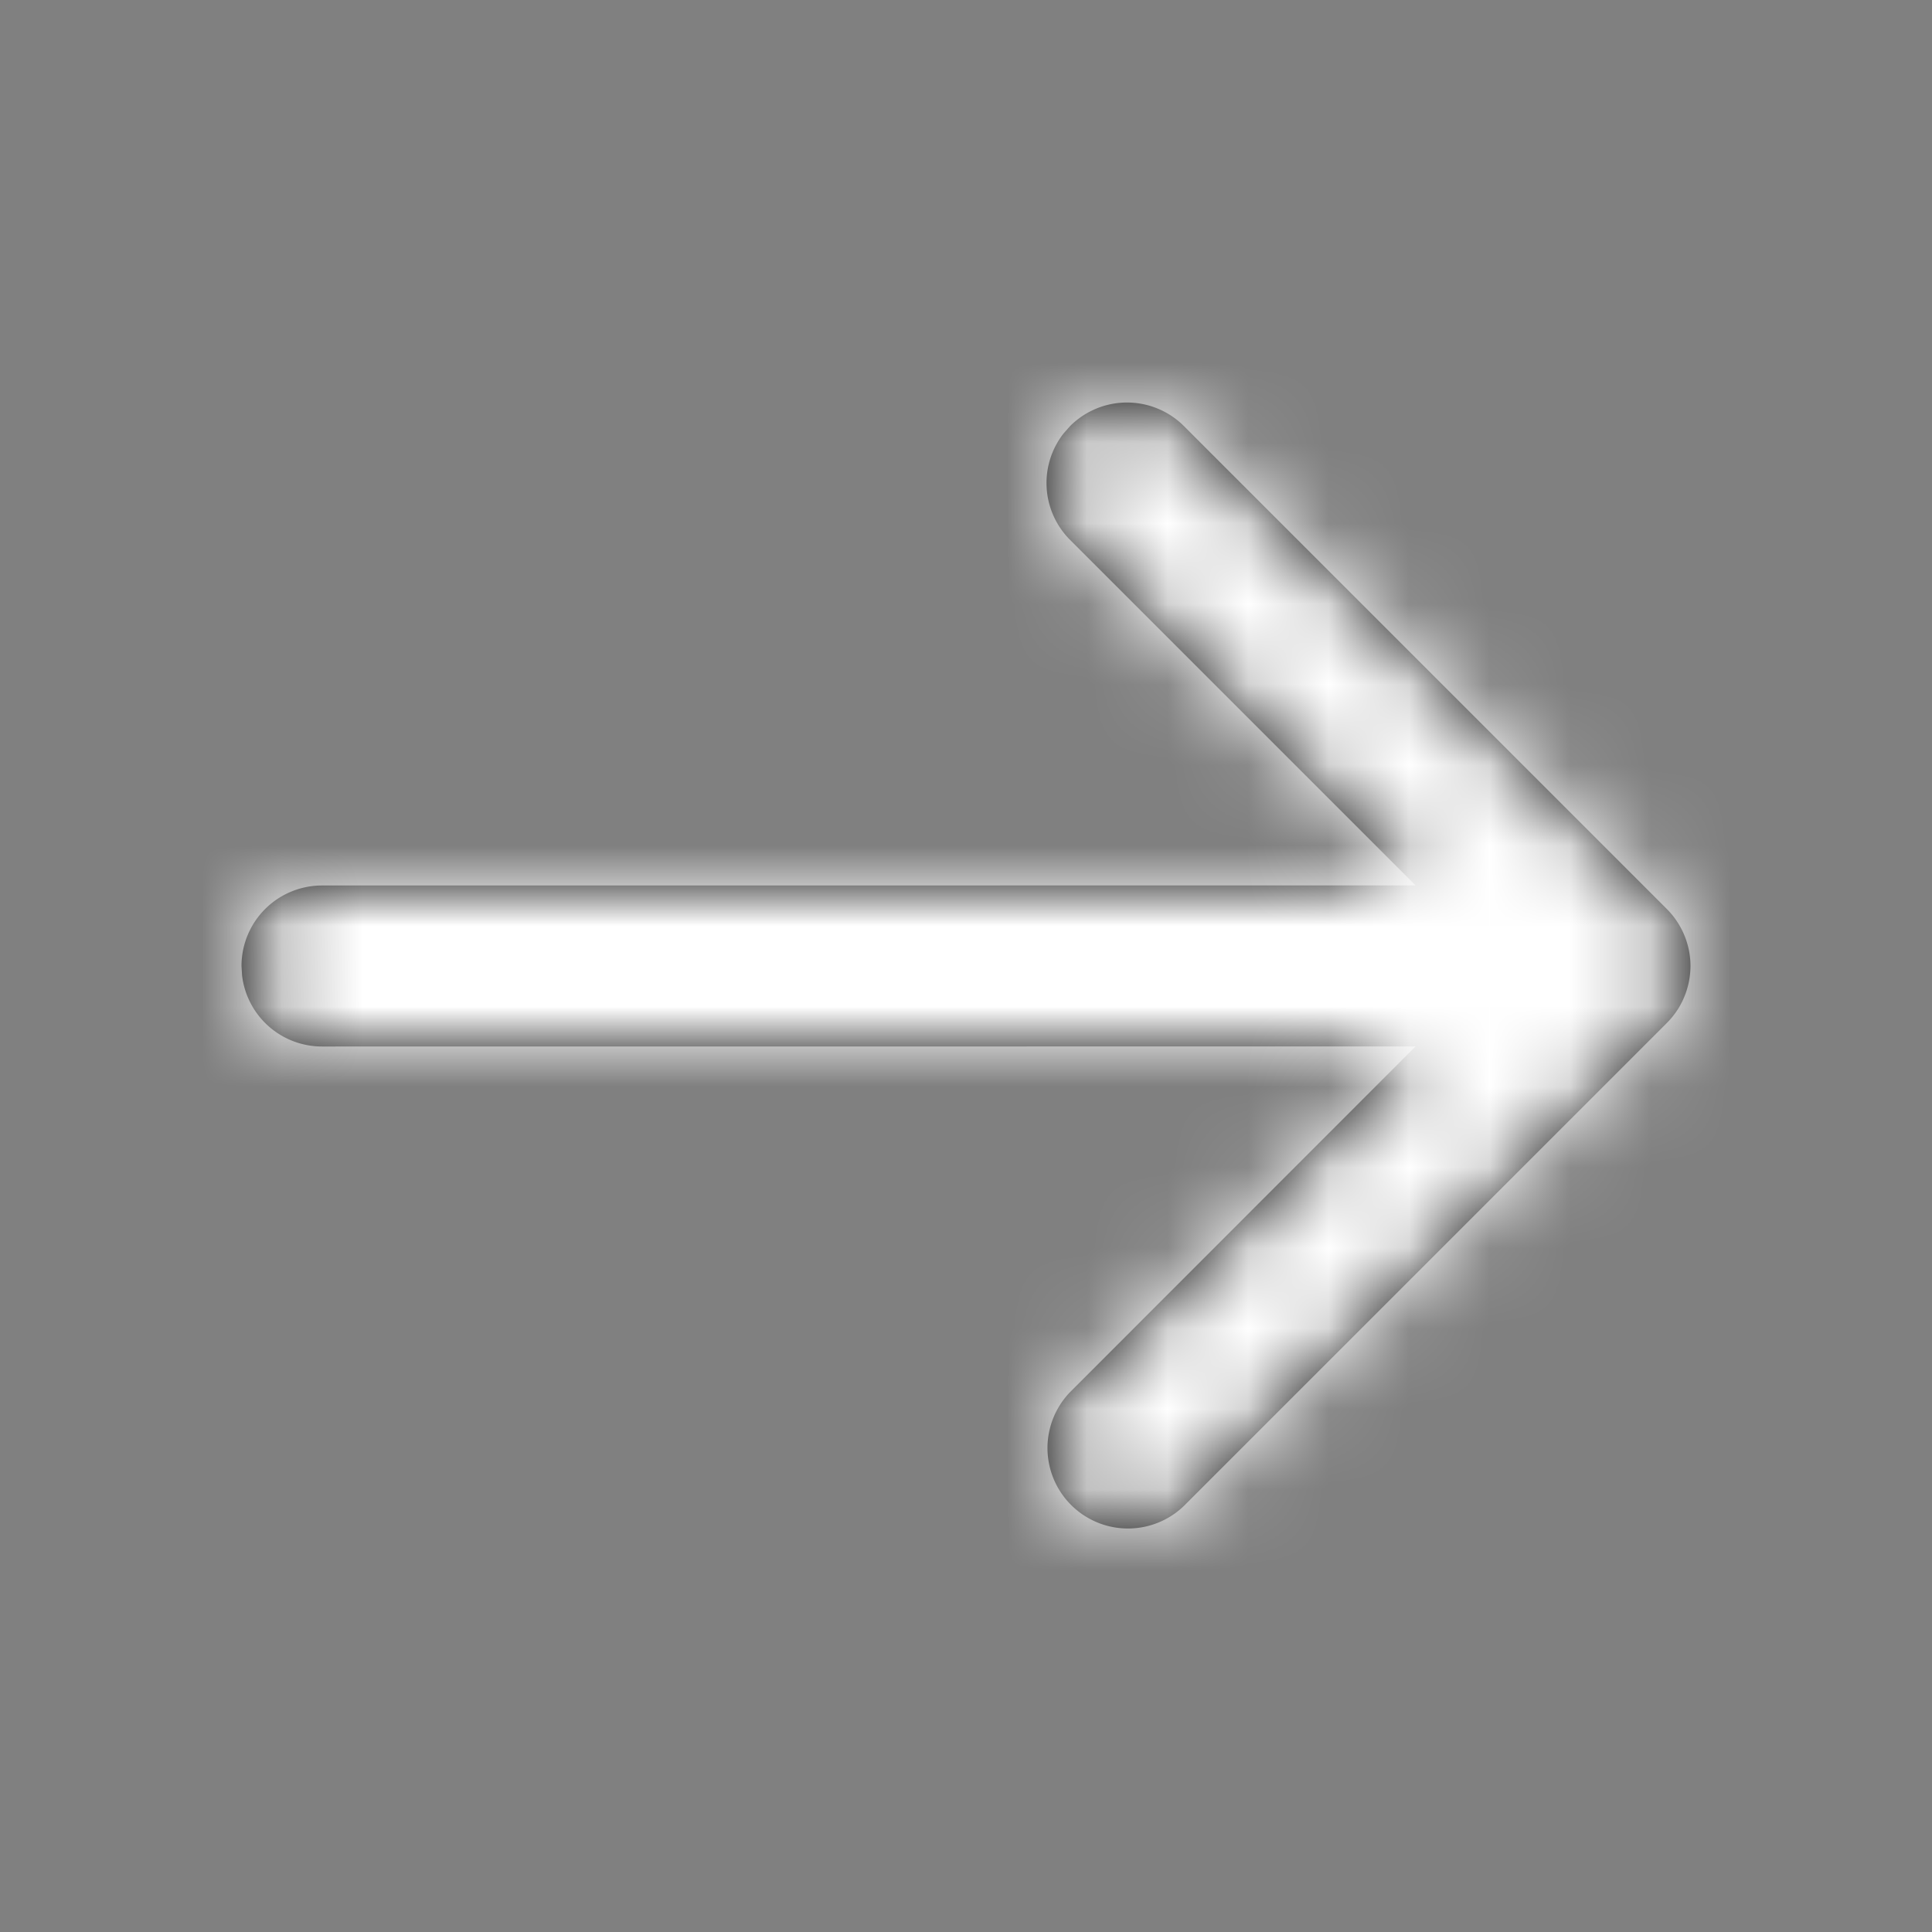 <svg width="24" height="24" viewBox="0 0 24 24" xmlns="http://www.w3.org/2000/svg" xmlns:xlink="http://www.w3.org/1999/xlink">
    <rect x="0" y="0" width="24" height="24" fill="#808080" stroke="none"/>
    <defs>
        <path d="M13.293 5.293a1 1 0 0 1 1.414 0l6 6A1.006 1.006 0 0 1 21 12l-.004-.085c.002.017.003.034.003.052L21 12a1.018 1.018 0 0 1-.146.52 1.035 1.035 0 0 1-.147.187l.08-.09a1.003 1.003 0 0 1-.007.008l-.073.082-6 6a1 1 0 0 1-1.414-1.414l4.292-4.294L4 13a1 1 0 0 1-.993-.883L3 12a1 1 0 0 1 1-1l13.585-.001-4.292-4.292a1 1 0 0 1-.083-1.32z" id="9tdc0y3g4a"/>
    </defs>
    <g fill="none" fill-rule="evenodd">
        <mask id="ulsgauf27b" fill="#fff">
            <use xlink:href="#9tdc0y3g4a"/>
        </mask>
        <use fill="#000" fill-rule="nonzero" xlink:href="#9tdc0y3g4a"/>
        <g mask="url(#ulsgauf27b)" fill="#FFF">
            <path d="M0 0h24v24H0z"/>
        </g>
    </g>
</svg>
